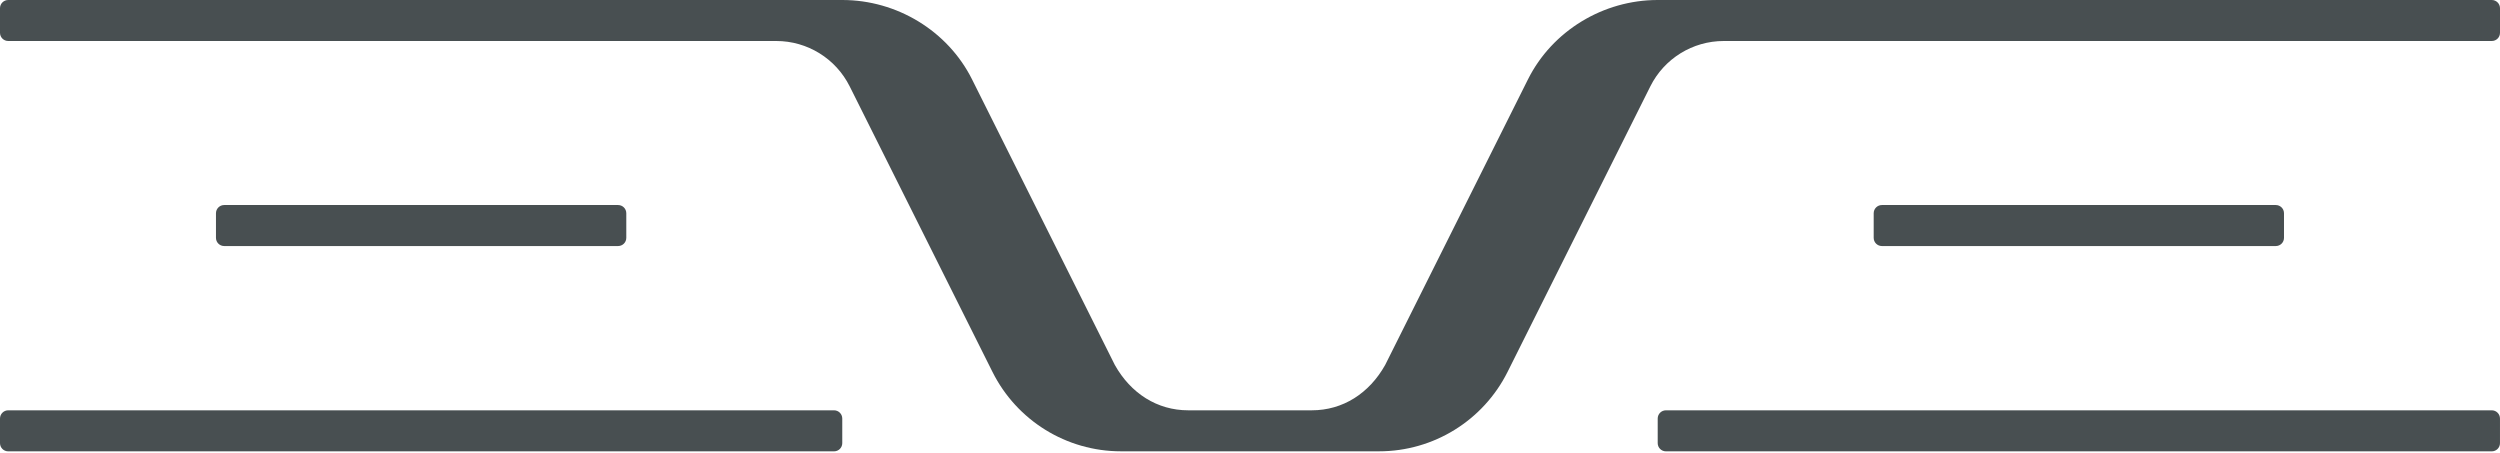 <svg width="160" height="29" viewBox="0 0 160 29" fill="none" xmlns="http://www.w3.org/2000/svg">
<path d="M159.474 0H106.092C102.611 0 99.346 1.968 97.79 5.08L88.651 23.357C87.632 25.174 85.944 26.26 83.954 26.26H76.046C74.058 26.26 72.368 25.174 71.349 23.357L62.211 5.08C60.653 1.966 57.39 0 53.908 0H0.526C0.235 0 0 0.235 0 0.524V2.1C0 2.389 0.235 2.624 0.526 2.624H49.683C51.673 2.624 53.491 3.748 54.38 5.528L63.519 23.803C65.075 26.917 68.257 28.884 71.74 28.884H88.262C91.743 28.884 94.925 26.917 96.483 23.803L105.621 5.528C106.51 3.748 108.328 2.624 110.319 2.624H159.476C159.765 2.624 160 2.389 160 2.1V0.524C159.999 0.236 159.764 0 159.474 0Z" fill="#484F51"/>
<path d="M39.557 15.747C39.848 15.747 40.083 15.512 40.083 15.223V13.647C40.083 13.357 39.848 13.122 39.557 13.122H14.348C14.057 13.122 13.822 13.357 13.822 13.647V15.223C13.822 15.512 14.057 15.747 14.348 15.747H39.557Z" fill="#484F51"/>
<path d="M53.38 26.26H0.524C0.235 26.26 0 26.495 0 26.786V28.361C0 28.651 0.235 28.886 0.524 28.886H53.38C53.67 28.886 53.905 28.651 53.905 28.361V26.786C53.905 26.497 53.67 26.26 53.38 26.26Z" fill="#484F51"/>
<path d="M145.651 15.747C145.941 15.747 146.176 15.512 146.176 15.223V13.647C146.176 13.357 145.941 13.122 145.651 13.122H120.442C120.151 13.122 119.916 13.357 119.916 13.647V15.223C119.916 15.512 120.151 15.747 120.442 15.747H145.651Z" fill="#484F51"/>
<path d="M159.474 26.26H106.619C106.328 26.26 106.093 26.495 106.093 26.786V28.361C106.093 28.651 106.328 28.886 106.619 28.886H159.474C159.764 28.886 159.999 28.651 159.999 28.361V26.786C159.999 26.497 159.764 26.26 159.474 26.26Z" fill="#484F51"/>
</svg>
